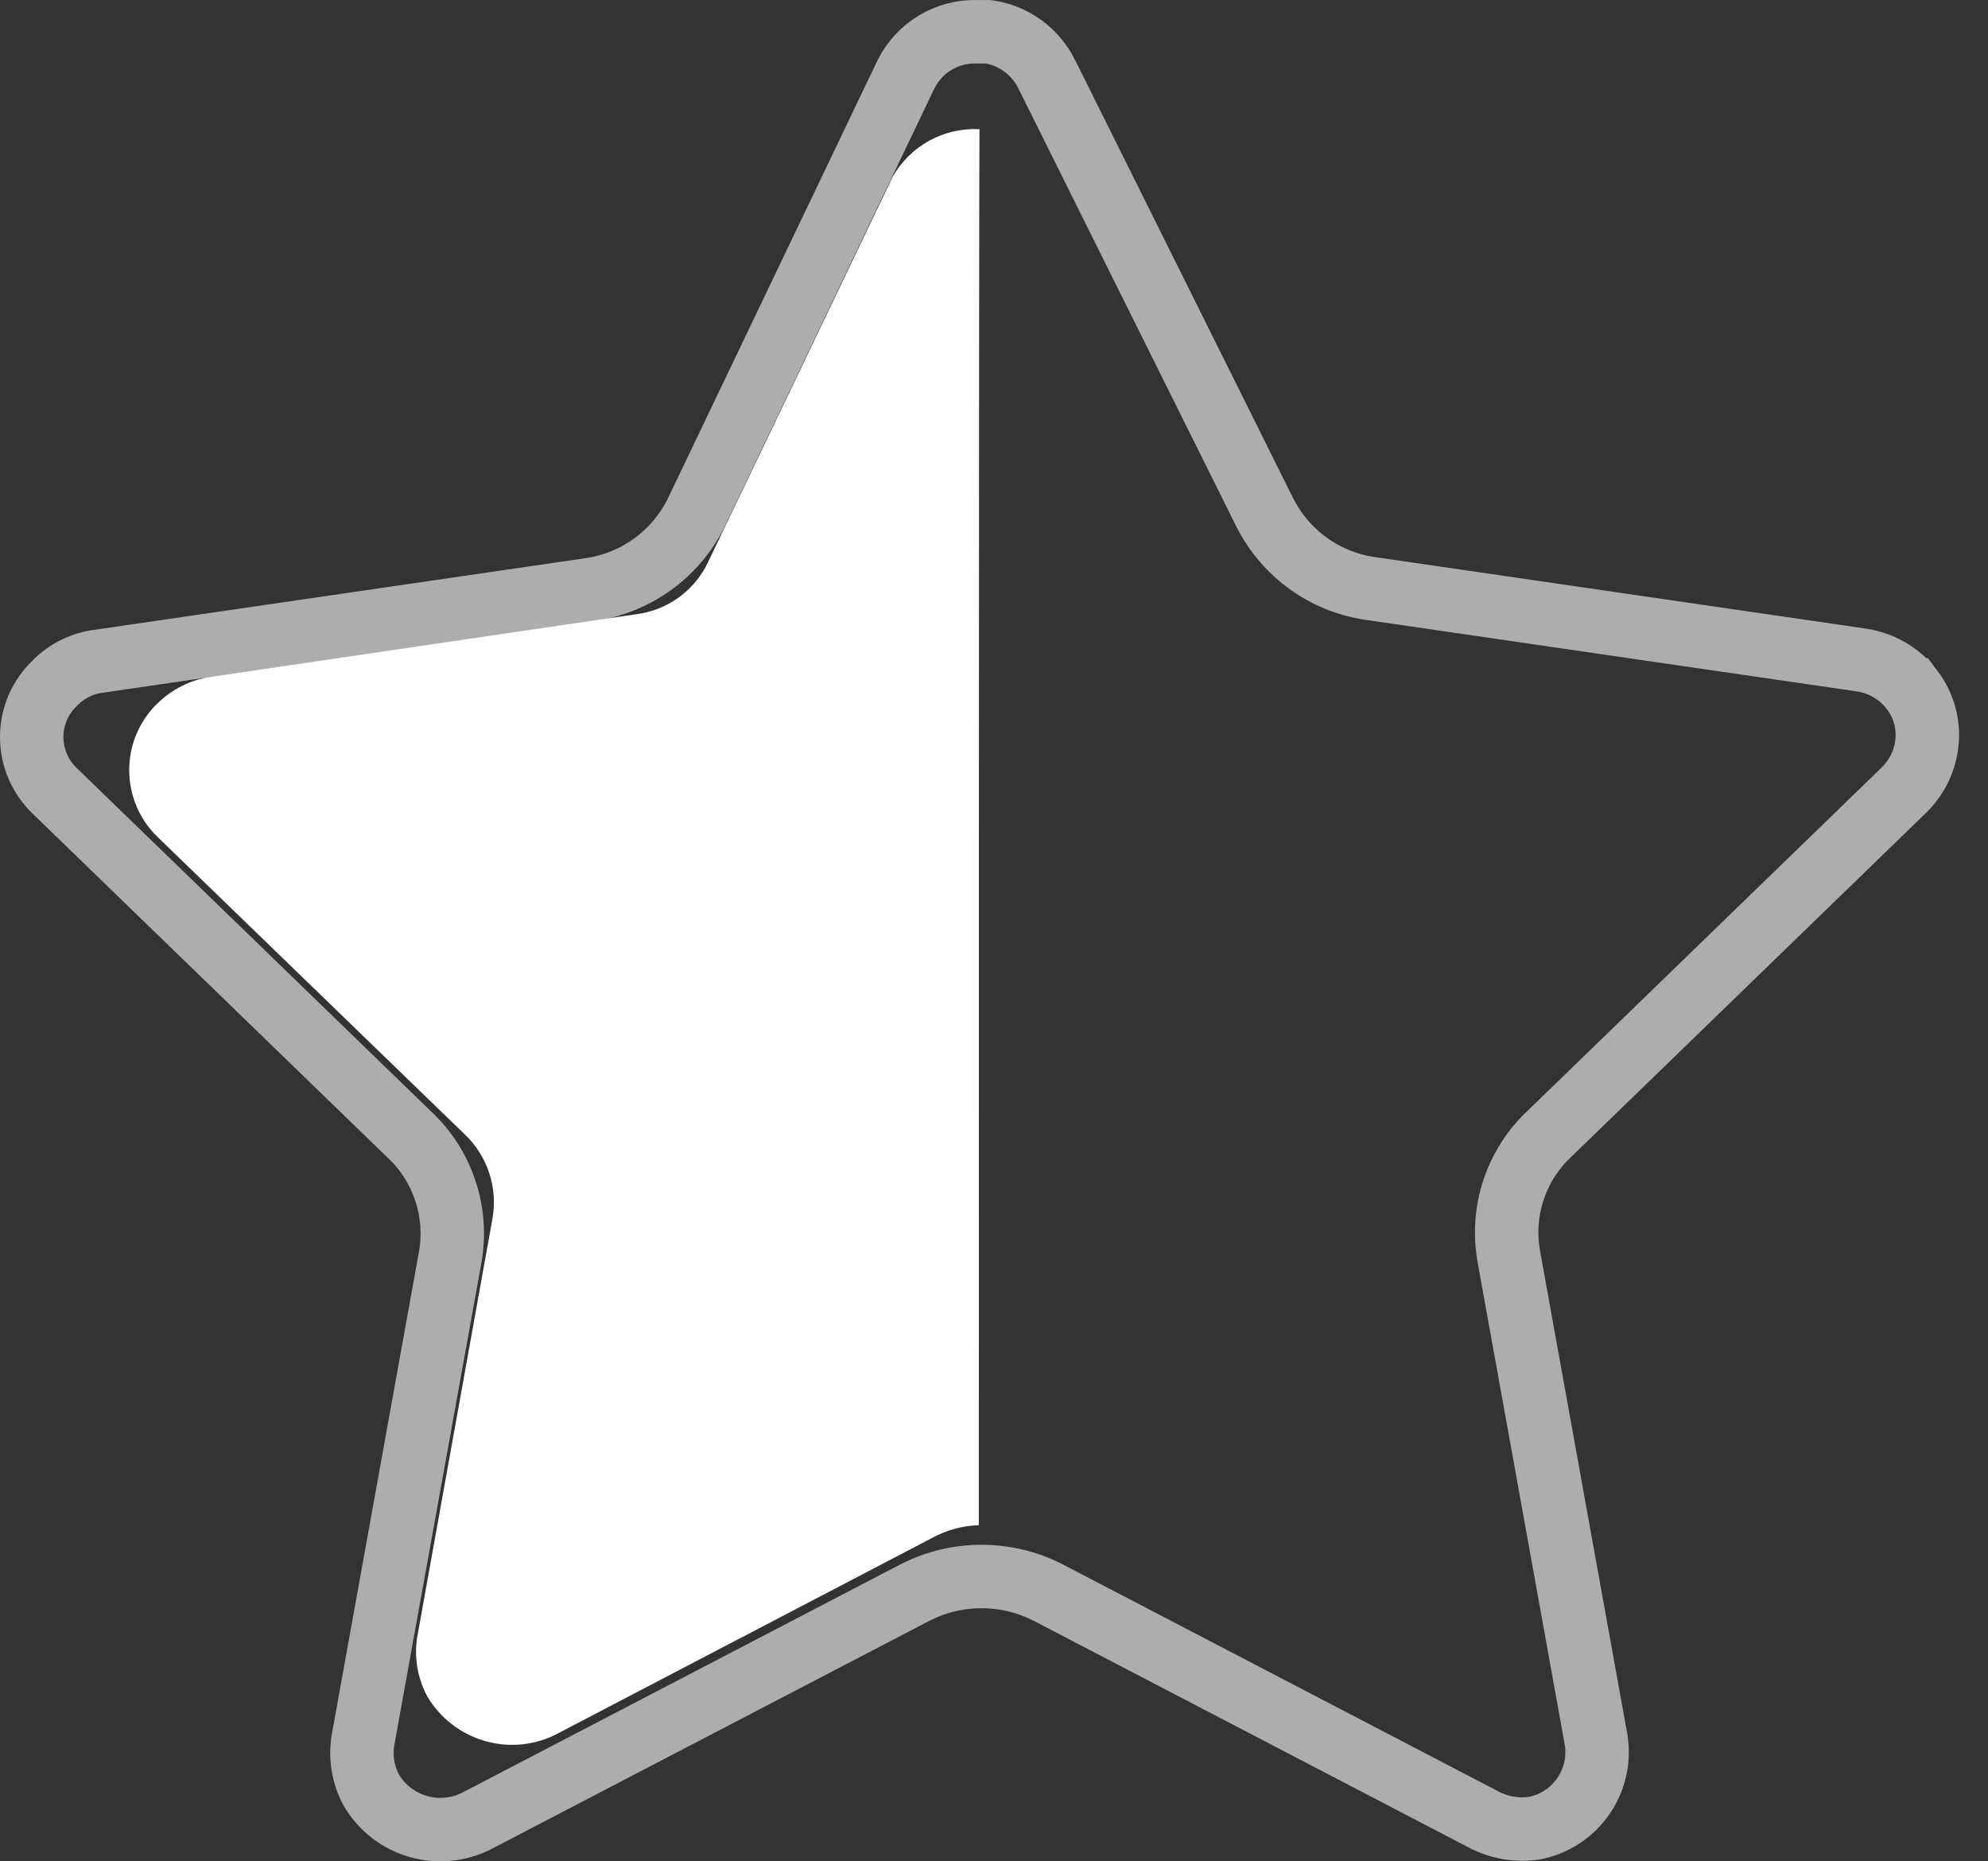 <svg width="47" height="44" viewBox="0 0 47 44" fill="none" xmlns="http://www.w3.org/2000/svg">
<rect x="0" y="0" width="47" height="44" fill="#333333" stroke="none"/>
<path opacity="0.6" d="M24.747 1.754L24.747 1.755L29.903 12.117L29.903 12.117L29.906 12.121C30.395 13.089 31.33 13.762 32.41 13.913C32.411 13.913 32.412 13.913 32.413 13.913L38.199 14.756L43.989 15.599L43.993 15.6C44.475 15.668 44.911 15.922 45.205 16.308L45.206 16.308C45.493 16.685 45.617 17.163 45.547 17.631L45.546 17.634C45.489 18.026 45.304 18.39 45.021 18.669C45.02 18.67 45.02 18.671 45.019 18.671L36.637 26.797C35.838 27.54 35.479 28.636 35.672 29.705L35.672 29.706L37.736 41.134C37.888 42.108 37.245 43.025 36.28 43.215C35.879 43.276 35.466 43.209 35.099 43.023C35.098 43.022 35.097 43.022 35.096 43.021L24.772 37.642L24.772 37.642L24.763 37.638C23.784 37.143 22.627 37.143 21.648 37.638L21.648 37.638L21.64 37.642L11.309 43.024L11.304 43.027C10.396 43.509 9.275 43.184 8.766 42.295C8.585 41.945 8.52 41.547 8.578 41.157L10.642 29.729C10.835 28.661 10.473 27.56 9.677 26.818L1.291 18.693L1.29 18.692C0.59 18.016 0.568 16.907 1.238 16.207L1.299 16.145L1.299 16.145L1.304 16.14C1.583 15.857 1.949 15.677 2.344 15.63L2.354 15.629L2.364 15.627L13.943 13.938C13.943 13.938 13.944 13.938 13.944 13.938C15.019 13.785 15.955 13.119 16.448 12.144L16.451 12.137L16.455 12.13L21.423 1.75C21.737 1.124 22.384 0.734 23.087 0.75L23.096 0.751H23.105H23.366C23.96 0.836 24.477 1.211 24.747 1.754Z" stroke="white" stroke-width="1.5"/>
<path d="M23.141 36.054C22.751 36.066 22.372 36.17 22.031 36.358L13.107 41.019C12.015 41.54 10.709 41.136 10.097 40.092C9.87 39.665 9.787 39.176 9.864 38.697L11.646 28.789C11.767 28.069 11.526 27.336 11.002 26.829L3.714 19.774C2.849 18.927 2.833 17.537 3.68 16.669C3.692 16.657 3.702 16.647 3.714 16.637C4.059 16.295 4.505 16.07 4.984 15.999L15.046 14.519C15.775 14.426 16.407 13.972 16.728 13.312L21.102 4.184C21.517 3.447 22.314 3.009 23.157 3.055C23.141 3.653 23.141 35.647 23.141 36.054Z" fill="white"/>
</svg>
